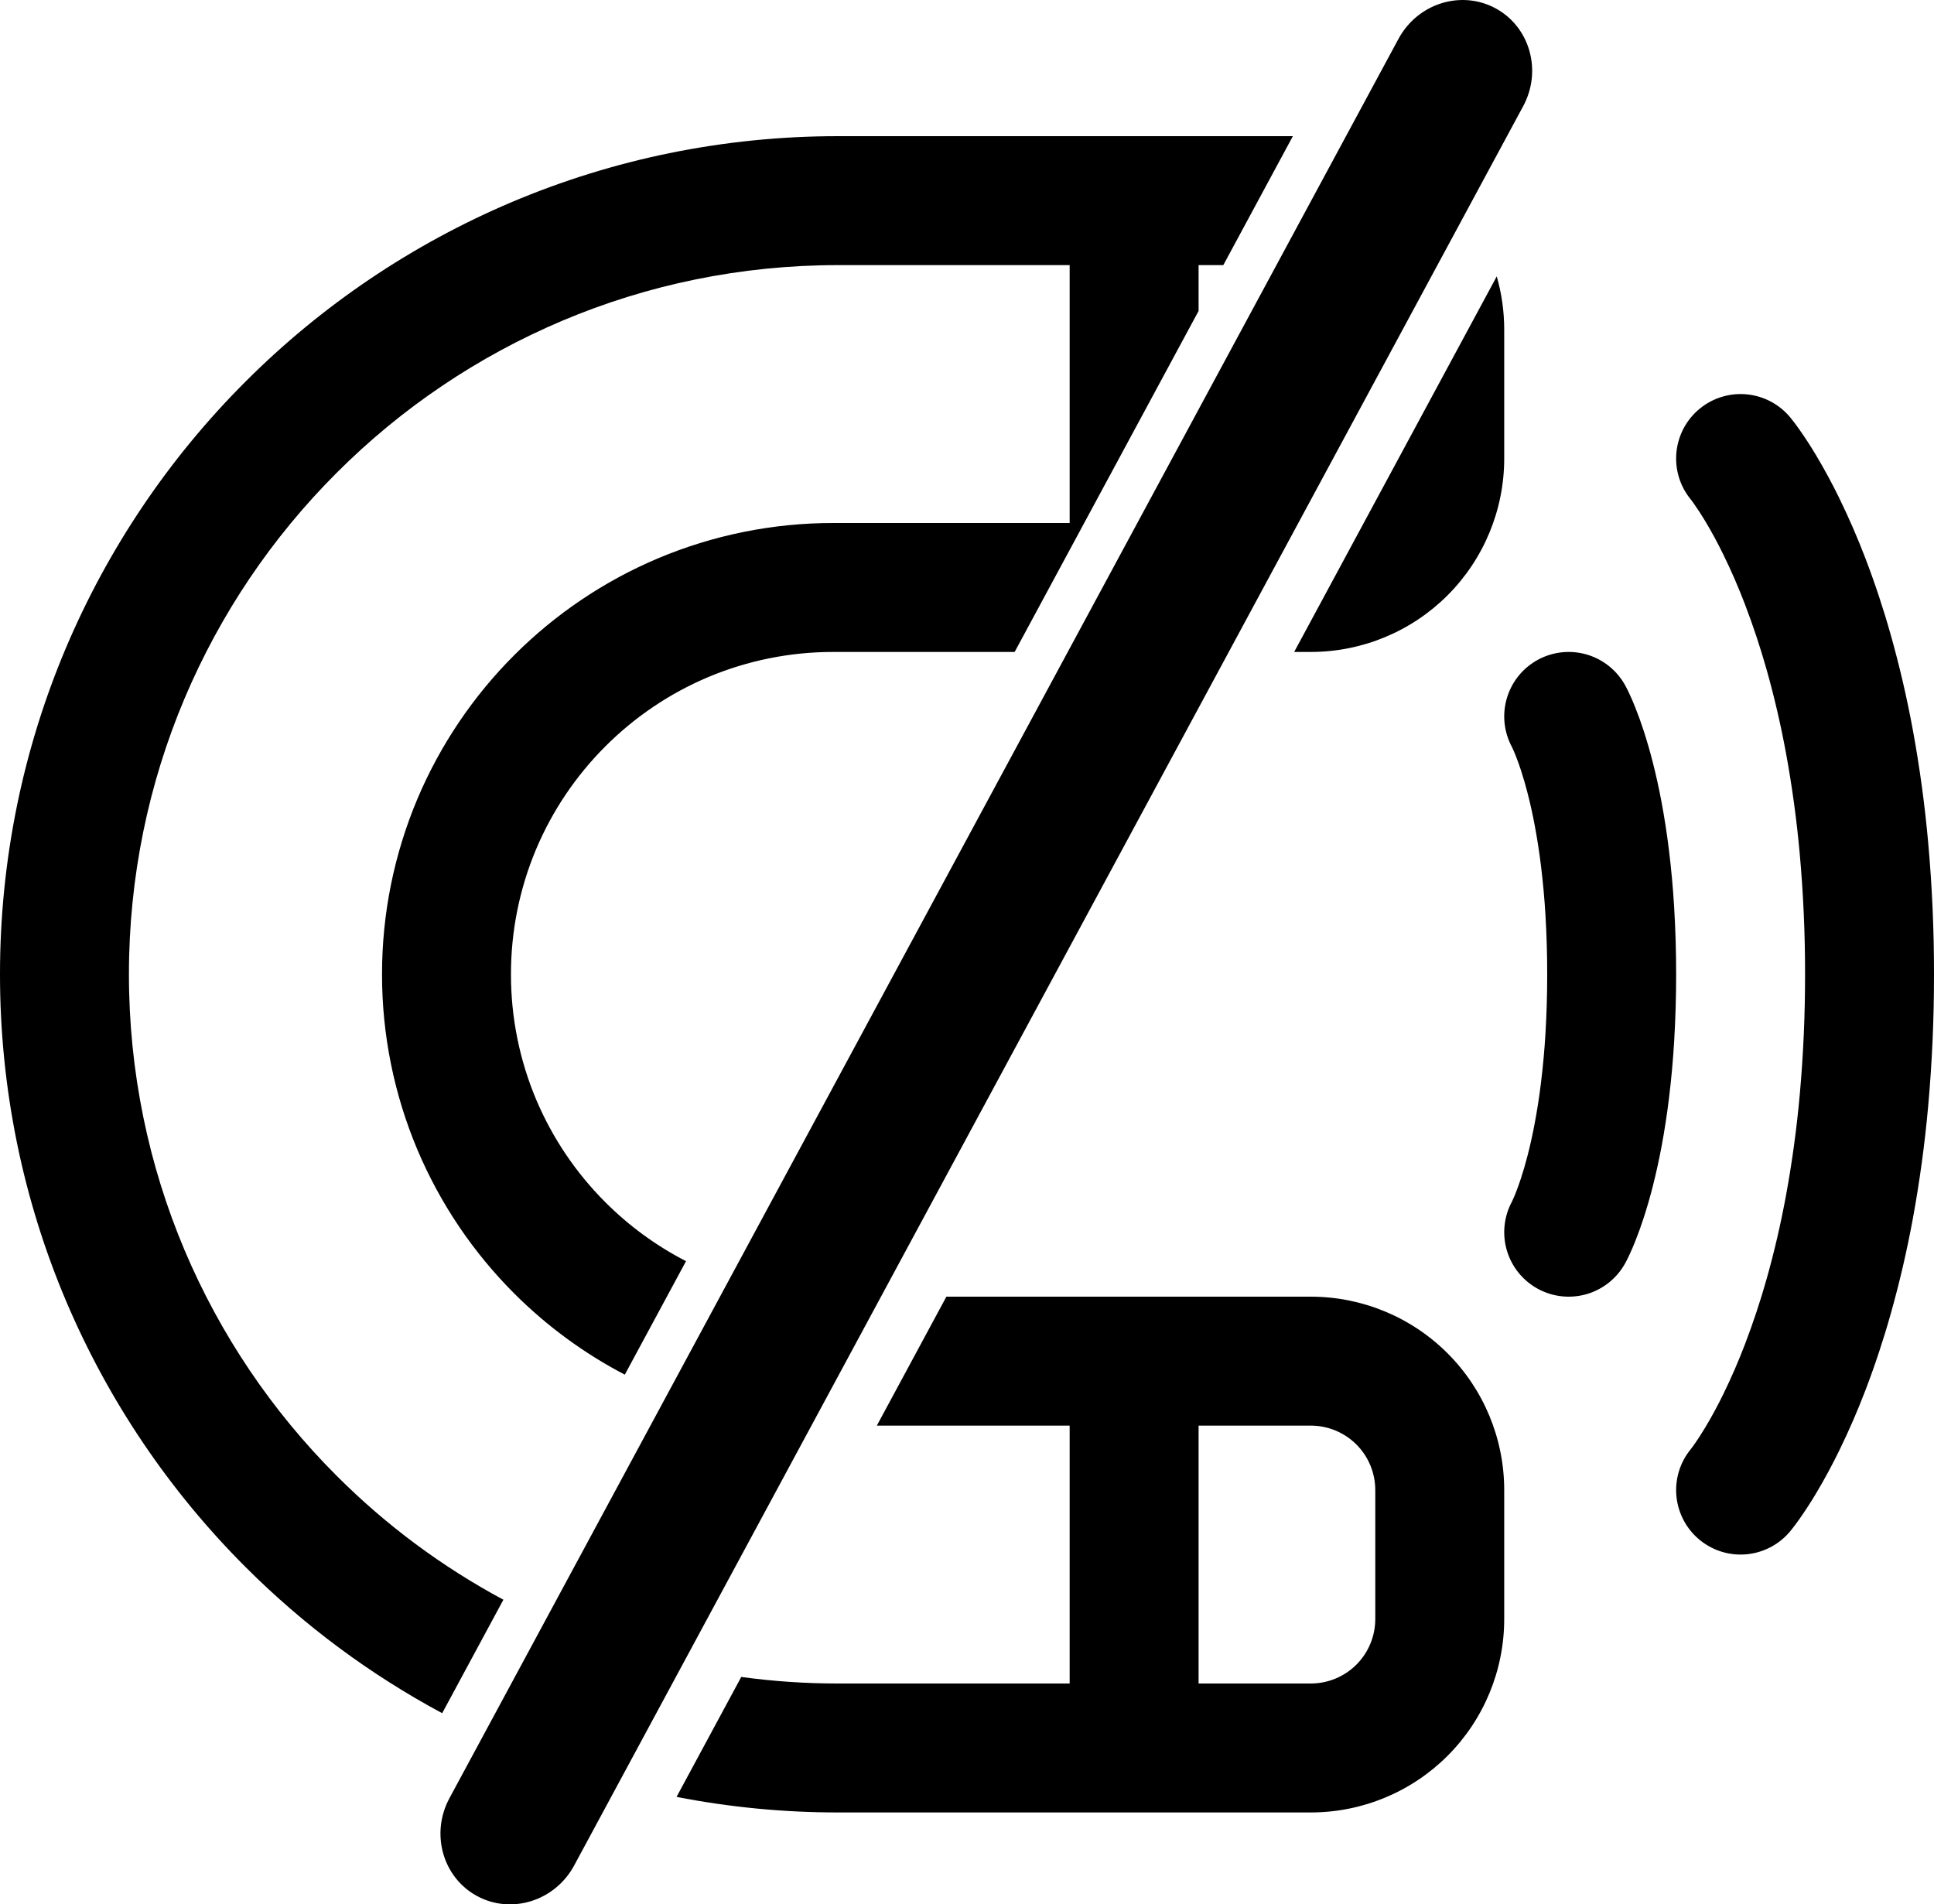 <?xml version="1.0" encoding="UTF-8" standalone="no"?><!-- Generator: Gravit.io --><svg xmlns="http://www.w3.org/2000/svg" xmlns:xlink="http://www.w3.org/1999/xlink" style="isolation:isolate" viewBox="4060.6 -1954.801 750 738.441" width="750pt" height="738.441pt"><defs><clipPath id="_clipPath_YSrLVkosfFvx1PnPhPOXP0OncgU54MIi"><rect x="4060.6" y="-1954.801" width="750" height="738.441"/></clipPath></defs><g clip-path="url(#_clipPath_YSrLVkosfFvx1PnPhPOXP0OncgU54MIi)"><g><g/></g><path d="M 4234.896 -1257.532 L 4602.92 -1939.719 C 4610.339 -1953.47 4627.198 -1958.79 4640.544 -1951.59 L 4640.544 -1951.59 C 4653.891 -1944.39 4658.703 -1927.38 4651.284 -1913.628 L 4283.26 -1231.441 C 4275.841 -1217.69 4258.982 -1212.37 4245.636 -1219.57 L 4245.636 -1219.57 C 4232.289 -1226.77 4227.477 -1243.78 4234.896 -1257.532 Z" style="stroke:none;fill:#000000;stroke-miterlimit:10;"/><path d=" M 4348.056 -1304.54 C 4360.488 -1302.842 4373.03 -1301.993 4385.59 -1302 C 4385.59 -1302 4385.6 -1302 4385.6 -1302 L 4475.41 -1302 L 4475.41 -1302 L 4475.41 -1402 L 4400.633 -1402 L 4427.607 -1452 L 4500.41 -1452 L 4500.41 -1452 L 4500.41 -1452 L 4568.93 -1452 C 4588.82 -1452 4607.91 -1444.09 4621.97 -1430.03 C 4636.03 -1415.97 4643.93 -1396.88 4643.93 -1377 L 4643.93 -1327 C 4643.93 -1307.12 4636.03 -1288.03 4621.97 -1273.97 C 4607.91 -1259.91 4588.82 -1252 4568.93 -1252 L 4500.41 -1252 L 4500.41 -1252 L 4500.41 -1252 L 4500.41 -1252 L 4500.41 -1252 L 4385.61 -1252 C 4364.575 -1251.99 4343.603 -1254.01 4322.967 -1258.034 L 4348.056 -1304.54 Z  M 4255.814 -1334.49 C 4232.058 -1347.229 4210.264 -1363.413 4191.15 -1382.55 C 4166.05 -1407.62 4146.03 -1437.3 4132.2 -1469.97 C 4125.17 -1486.59 4119.81 -1503.87 4116.19 -1521.55 C 4112.46 -1539.79 4110.59 -1558.37 4110.6 -1577 C 4110.59 -1595.63 4112.46 -1614.2 4116.19 -1632.45 C 4119.81 -1650.13 4125.17 -1667.41 4132.2 -1684.03 C 4146.03 -1716.7 4166.05 -1746.38 4191.15 -1771.45 C 4216.22 -1796.55 4245.9 -1816.57 4278.57 -1830.4 C 4295.19 -1837.43 4312.47 -1842.79 4330.15 -1846.41 C 4348.39 -1850.14 4366.97 -1852.01 4385.59 -1852 C 4385.59 -1852 4385.6 -1852 4385.6 -1852 L 4475.41 -1852 L 4475.41 -1752 L 4475.41 -1752 L 4383.76 -1752 C 4360.36 -1752.02 4337.19 -1747.34 4315.63 -1738.24 C 4294.84 -1729.44 4275.96 -1716.71 4260 -1700.74 C 4244.04 -1684.79 4231.31 -1665.9 4222.51 -1645.12 C 4213.41 -1623.56 4208.73 -1600.4 4208.75 -1577 C 4208.73 -1553.6 4213.41 -1530.44 4222.51 -1508.88 C 4231.31 -1488.1 4244.04 -1469.21 4260 -1453.26 C 4272.636 -1440.617 4287.101 -1430.004 4302.896 -1421.764 L 4326.637 -1465.771 C 4315.11 -1471.706 4304.555 -1479.407 4295.36 -1488.61 C 4283.95 -1500.01 4274.85 -1513.5 4268.56 -1528.35 C 4262.07 -1543.74 4258.73 -1560.29 4258.75 -1577 C 4258.73 -1593.71 4262.07 -1610.26 4268.56 -1625.65 C 4274.85 -1640.5 4283.95 -1653.99 4295.36 -1665.39 C 4306.76 -1676.8 4320.25 -1685.9 4335.09 -1692.19 C 4350.48 -1698.68 4367.02 -1702.01 4383.73 -1702 C 4383.73 -1702 4383.74 -1702 4383.75 -1702 L 4454.076 -1702 L 4525.41 -1834.23 L 4525.41 -1852 L 4534.997 -1852 L 4534.997 -1852 L 4561.97 -1902 L 4500.41 -1902 L 4500.41 -1902 L 4500.41 -1902 L 4500.41 -1902 L 4385.61 -1902 C 4363.61 -1902.01 4341.68 -1899.8 4320.13 -1895.4 C 4299.21 -1891.12 4278.76 -1884.77 4259.08 -1876.45 C 4220.49 -1860.1 4185.41 -1836.46 4155.79 -1806.81 C 4126.14 -1777.19 4102.5 -1742.11 4086.15 -1703.52 C 4077.83 -1683.84 4071.48 -1663.39 4067.2 -1642.47 C 4062.8 -1620.92 4060.59 -1598.99 4060.6 -1577 C 4060.59 -1555.01 4062.8 -1533.08 4067.2 -1511.53 C 4071.48 -1490.61 4077.83 -1470.16 4086.15 -1450.48 C 4102.5 -1411.89 4126.14 -1376.81 4155.79 -1347.19 C 4178.34 -1324.617 4204.055 -1305.527 4232.075 -1290.486 L 4255.814 -1334.49 Z  M 4641.037 -1847.628 C 4642.94 -1840.976 4643.93 -1834.038 4643.93 -1827 L 4643.93 -1777 C 4643.93 -1757.12 4636.03 -1738.03 4621.97 -1723.97 C 4607.91 -1709.91 4588.82 -1702 4568.93 -1702 L 4562.475 -1702 L 4641.037 -1847.628 Z  M 4525.41 -1302 L 4568.93 -1302 C 4575.56 -1302 4581.92 -1304.64 4586.61 -1309.32 C 4591.3 -1314.01 4593.93 -1320.37 4593.93 -1327 L 4593.93 -1377 C 4593.93 -1383.63 4591.3 -1389.99 4586.61 -1394.68 C 4581.92 -1399.36 4575.56 -1402 4568.93 -1402 L 4525.41 -1402 L 4525.41 -1302 L 4525.41 -1302 L 4525.41 -1302 Z  M 4716.21 -1761.22 C 4712.02 -1766.36 4710.05 -1772.96 4710.73 -1779.56 C 4711.41 -1786.15 4714.68 -1792.21 4719.82 -1796.39 C 4724.96 -1800.58 4731.56 -1802.55 4738.16 -1801.87 C 4744.75 -1801.19 4750.81 -1797.92 4754.99 -1792.78 C 4756.11 -1791.4 4757.18 -1789.98 4758.2 -1788.53 C 4760.57 -1785.18 4762.8 -1781.75 4764.89 -1778.24 C 4768.12 -1772.82 4771.13 -1767.26 4773.89 -1761.59 C 4777.58 -1754.03 4780.94 -1746.3 4783.95 -1738.44 C 4787.7 -1728.64 4791 -1718.68 4793.84 -1708.58 C 4797.25 -1696.47 4800.1 -1684.21 4802.38 -1671.83 C 4805.04 -1657.33 4807.04 -1642.71 4808.35 -1628.02 C 4809.87 -1611.06 4810.62 -1594.03 4810.6 -1577 C 4810.62 -1559.97 4809.87 -1542.94 4808.35 -1525.98 C 4807.04 -1511.29 4805.04 -1496.67 4802.38 -1482.17 C 4800.1 -1469.79 4797.25 -1457.53 4793.84 -1445.42 C 4791 -1435.32 4787.7 -1425.36 4783.95 -1415.56 C 4780.94 -1407.7 4777.58 -1399.97 4773.89 -1392.41 C 4771.13 -1386.74 4768.12 -1381.18 4764.89 -1375.76 C 4762.8 -1372.25 4760.57 -1368.82 4758.2 -1365.47 C 4757.18 -1364.02 4756.11 -1362.6 4754.99 -1361.22 C 4750.81 -1356.08 4744.75 -1352.81 4738.16 -1352.13 C 4731.56 -1351.45 4724.96 -1353.42 4719.82 -1357.61 C 4714.68 -1361.79 4711.41 -1367.85 4710.73 -1374.44 C 4710.05 -1381.04 4712.02 -1387.64 4716.21 -1392.78 C 4716.58 -1393.24 4716.94 -1393.72 4717.28 -1394.21 C 4718.93 -1396.53 4720.48 -1398.92 4721.94 -1401.36 C 4724.46 -1405.58 4726.8 -1409.91 4728.95 -1414.33 C 4732 -1420.57 4734.77 -1426.95 4737.25 -1433.44 C 4740.46 -1441.82 4743.28 -1450.33 4745.72 -1458.97 C 4748.71 -1469.59 4751.2 -1480.35 4753.2 -1491.21 C 4755.59 -1504.2 4757.37 -1517.29 4758.55 -1530.44 C 4759.94 -1545.92 4760.62 -1561.46 4760.6 -1577 C 4760.62 -1592.54 4759.94 -1608.08 4758.55 -1623.56 C 4757.37 -1636.71 4755.59 -1649.8 4753.2 -1662.79 C 4751.2 -1673.65 4748.71 -1684.41 4745.72 -1695.03 C 4743.28 -1703.67 4740.46 -1712.18 4737.25 -1720.56 C 4734.77 -1727.05 4732 -1733.43 4728.95 -1739.67 C 4726.8 -1744.09 4724.46 -1748.42 4721.94 -1752.64 C 4720.48 -1755.08 4718.93 -1757.47 4717.28 -1759.79 C 4716.94 -1760.28 4716.58 -1760.76 4716.21 -1761.22 L 4716.21 -1761.22 Z  M 4646.96 -1665.08 C 4643.8 -1670.91 4643.08 -1677.76 4644.97 -1684.11 C 4646.85 -1690.47 4651.19 -1695.82 4657.02 -1698.98 C 4662.84 -1702.14 4669.69 -1702.85 4676.05 -1700.97 C 4682.4 -1699.08 4687.75 -1694.74 4690.91 -1688.92 C 4691.4 -1688.02 4691.86 -1687.1 4692.29 -1686.18 C 4693.18 -1684.29 4694.01 -1682.38 4694.77 -1680.44 C 4695.94 -1677.51 4697.01 -1674.54 4697.98 -1671.54 C 4699.28 -1667.54 4700.45 -1663.5 4701.49 -1659.43 C 4702.79 -1654.32 4703.93 -1649.18 4704.9 -1644.01 C 4706.07 -1637.77 4707.04 -1631.49 4707.81 -1625.19 C 4708.72 -1617.78 4709.4 -1610.34 4709.84 -1602.88 C 4710.35 -1594.26 4710.61 -1585.63 4710.6 -1577 C 4710.61 -1568.37 4710.35 -1559.74 4709.84 -1551.12 C 4709.4 -1543.66 4708.72 -1536.22 4707.81 -1528.81 C 4707.04 -1522.51 4706.07 -1516.23 4704.9 -1509.99 C 4703.93 -1504.82 4702.79 -1499.68 4701.49 -1494.57 C 4700.45 -1490.5 4699.28 -1486.46 4697.98 -1482.46 C 4697.01 -1479.46 4695.94 -1476.49 4694.77 -1473.56 C 4694.01 -1471.62 4693.18 -1469.71 4692.29 -1467.82 C 4691.86 -1466.9 4691.4 -1465.98 4690.91 -1465.08 C 4687.75 -1459.26 4682.4 -1454.92 4676.05 -1453.03 C 4669.69 -1451.15 4662.84 -1451.86 4657.02 -1455.02 C 4651.19 -1458.18 4646.85 -1463.53 4644.97 -1469.89 C 4643.08 -1476.24 4643.8 -1483.09 4646.96 -1488.92 C 4646.96 -1488.93 4646.97 -1488.95 4646.98 -1488.96 C 4647.45 -1489.96 4647.89 -1490.97 4648.3 -1492 C 4649.07 -1493.95 4649.78 -1495.92 4650.43 -1497.91 C 4651.4 -1500.88 4652.27 -1503.89 4653.04 -1506.93 C 4654.08 -1510.99 4654.98 -1515.08 4655.75 -1519.2 C 4656.73 -1524.4 4657.54 -1529.63 4658.18 -1534.88 C 4658.96 -1541.27 4659.55 -1547.67 4659.93 -1554.09 C 4660.38 -1561.72 4660.61 -1569.36 4660.6 -1577 C 4660.61 -1584.64 4660.38 -1592.28 4659.93 -1599.91 C 4659.55 -1606.33 4658.96 -1612.73 4658.18 -1619.12 C 4657.54 -1624.37 4656.73 -1629.6 4655.75 -1634.8 C 4654.98 -1638.92 4654.08 -1643.01 4653.04 -1647.07 C 4652.27 -1650.11 4651.4 -1653.12 4650.43 -1656.09 C 4649.78 -1658.08 4649.07 -1660.05 4648.3 -1662 C 4647.89 -1663.03 4647.45 -1664.04 4646.98 -1665.04 C 4646.97 -1665.05 4646.96 -1665.07 4646.96 -1665.08 L 4646.96 -1665.08 Z " fill-rule="evenodd" fill="rgb(0,0,0)"/></g></svg>